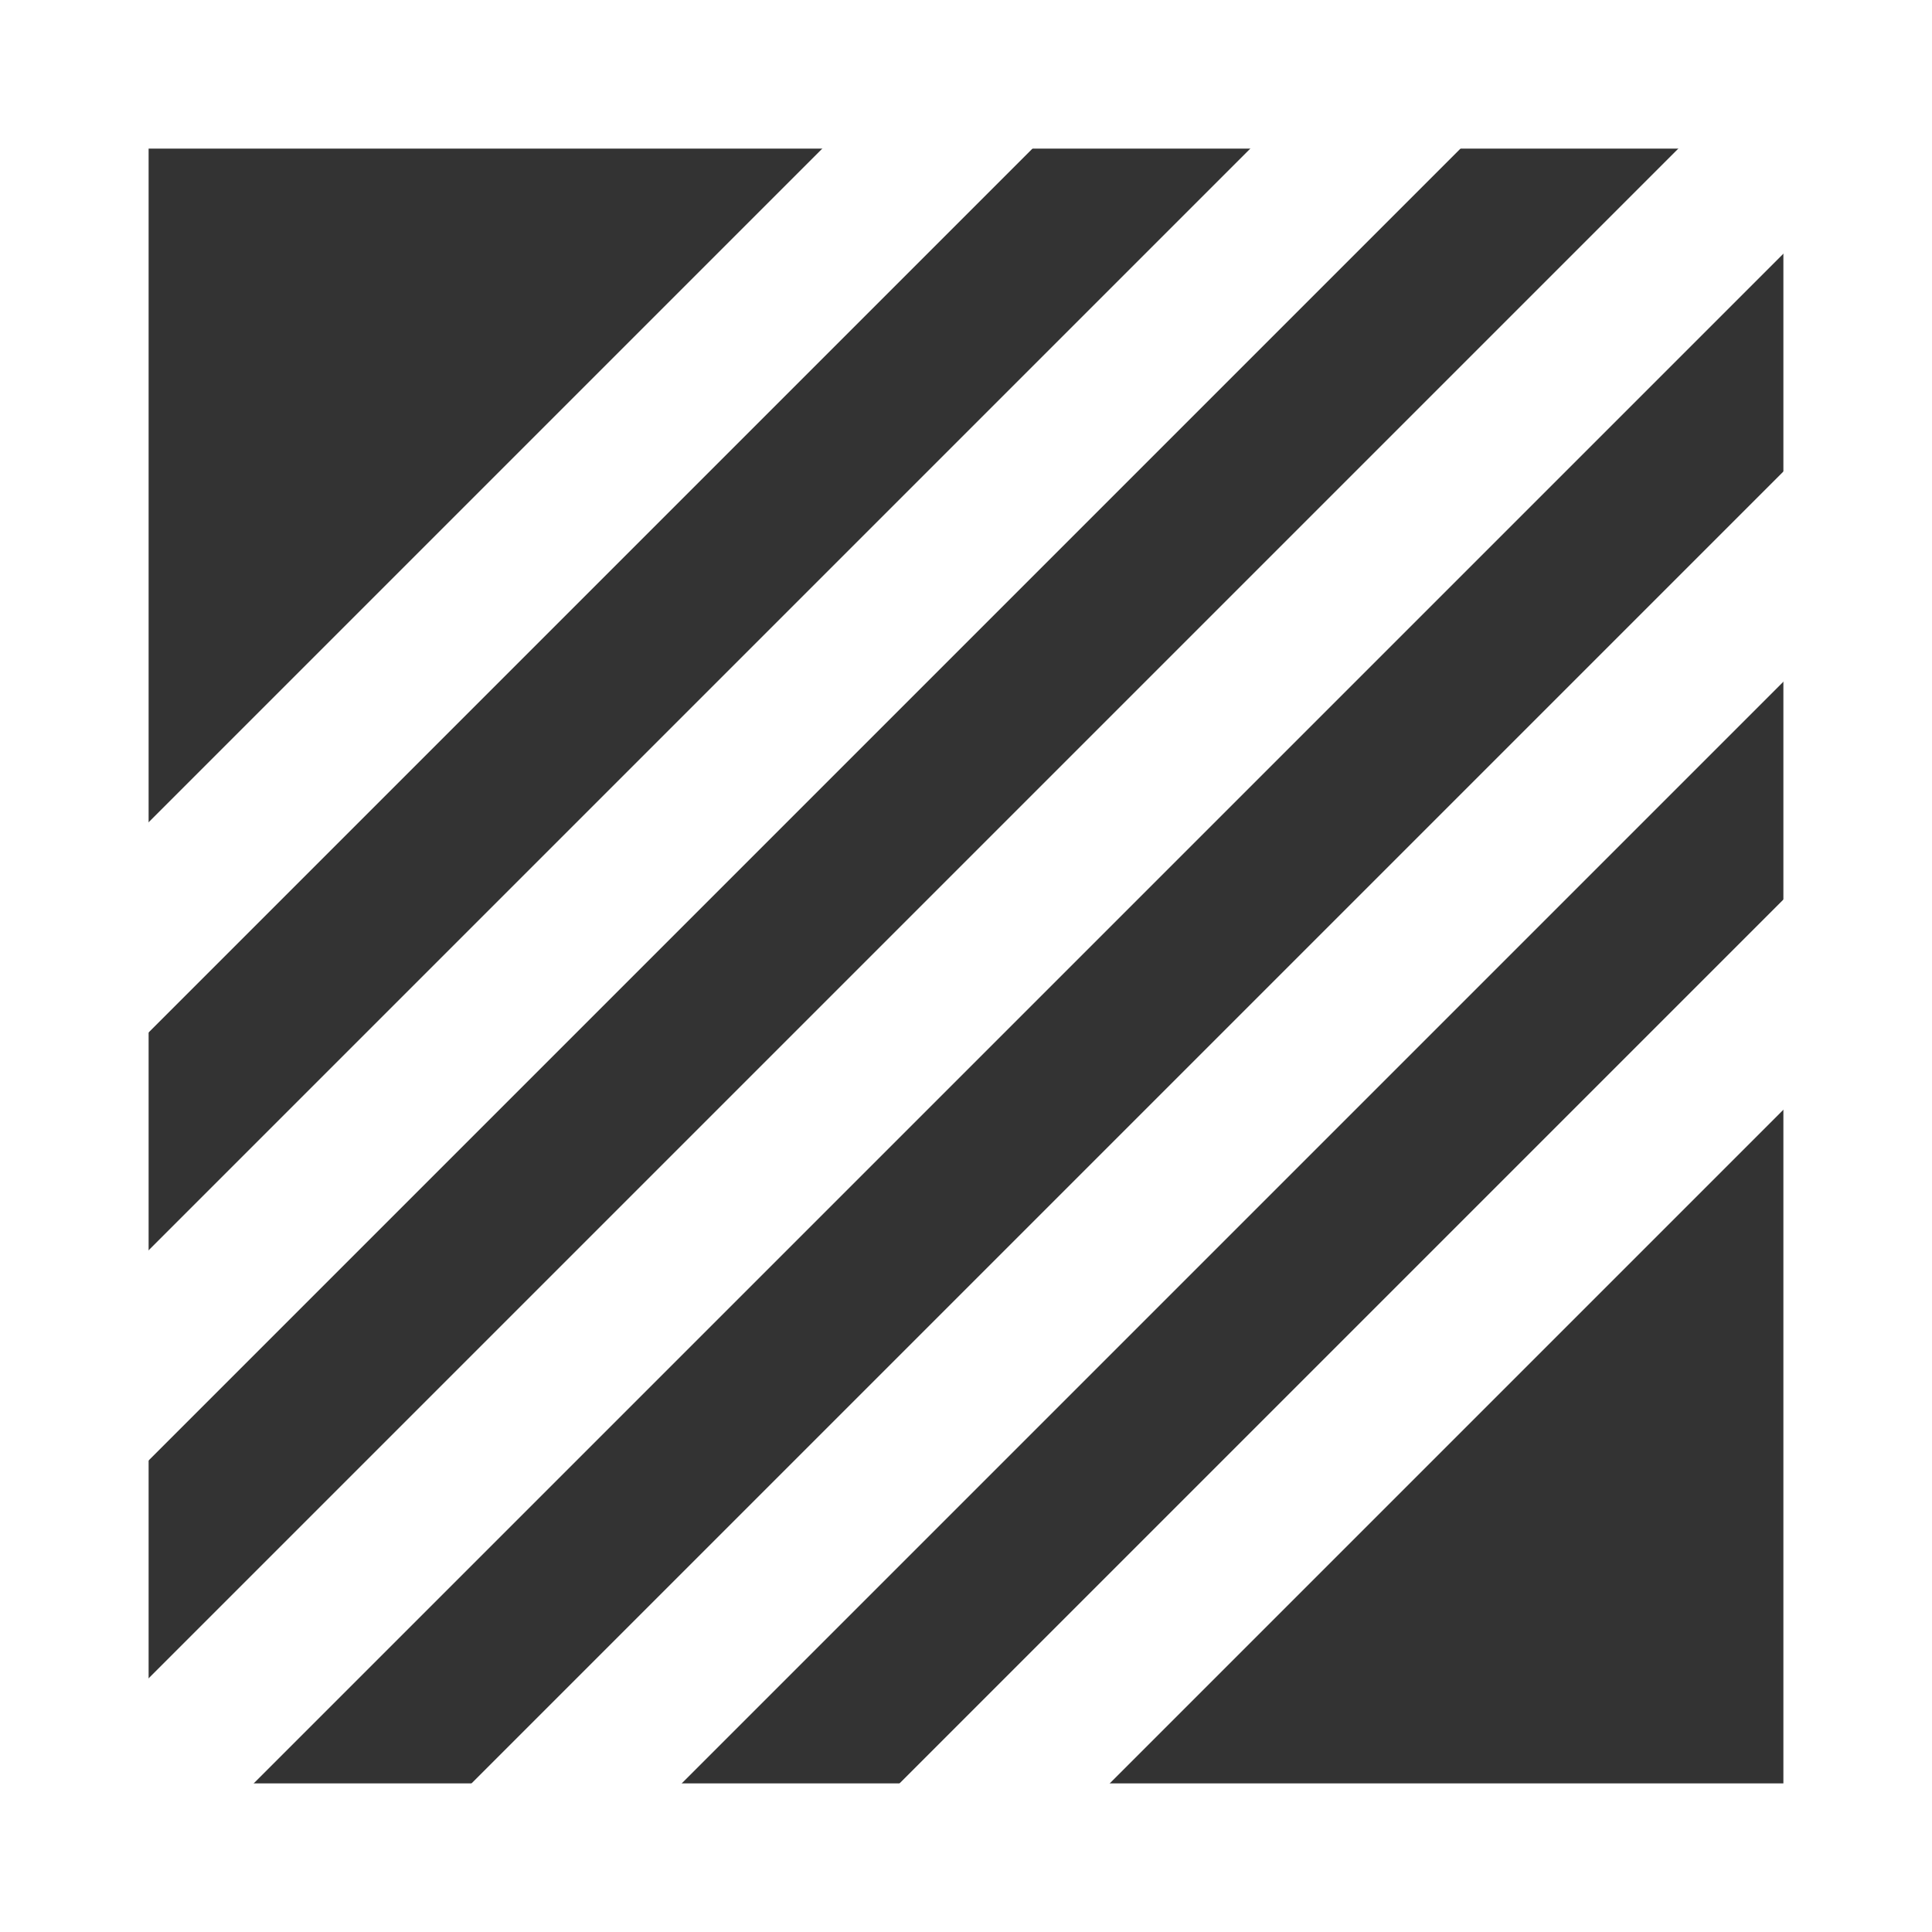 <?xml version="1.0" encoding="UTF-8"?>
<svg id="Layer_2" data-name="Layer 2" xmlns="http://www.w3.org/2000/svg" viewBox="0 0 650 650">
  <rect x="0" y="0" width="650" height="650" fill="#333333" stroke="none"/>
  <defs>
    <style>
      .cls-1 {
        fill: none;
        stroke: #fff;
        stroke-miterlimit: 10;
        stroke-width: 50px;
      }
    </style>
  </defs>
  <g id="Layer_1-2" data-name="Layer 1">
    <rect class="cls-1" x="25" y="25" width="600" height="600"/>
    <g>
      <line class="cls-1" x1="37" y1="613" x2="613" y2="37"/>
      <line class="cls-1" x1="316" y1="622" x2="622" y2="316"/>
      <line class="cls-1" x1="172" y1="622" x2="622" y2="172"/>
      <line class="cls-1" x1="28" y1="334" x2="334" y2="28"/>
      <line class="cls-1" x1="28" y1="478" x2="478" y2="28"/>
    </g>
  </g>
</svg>